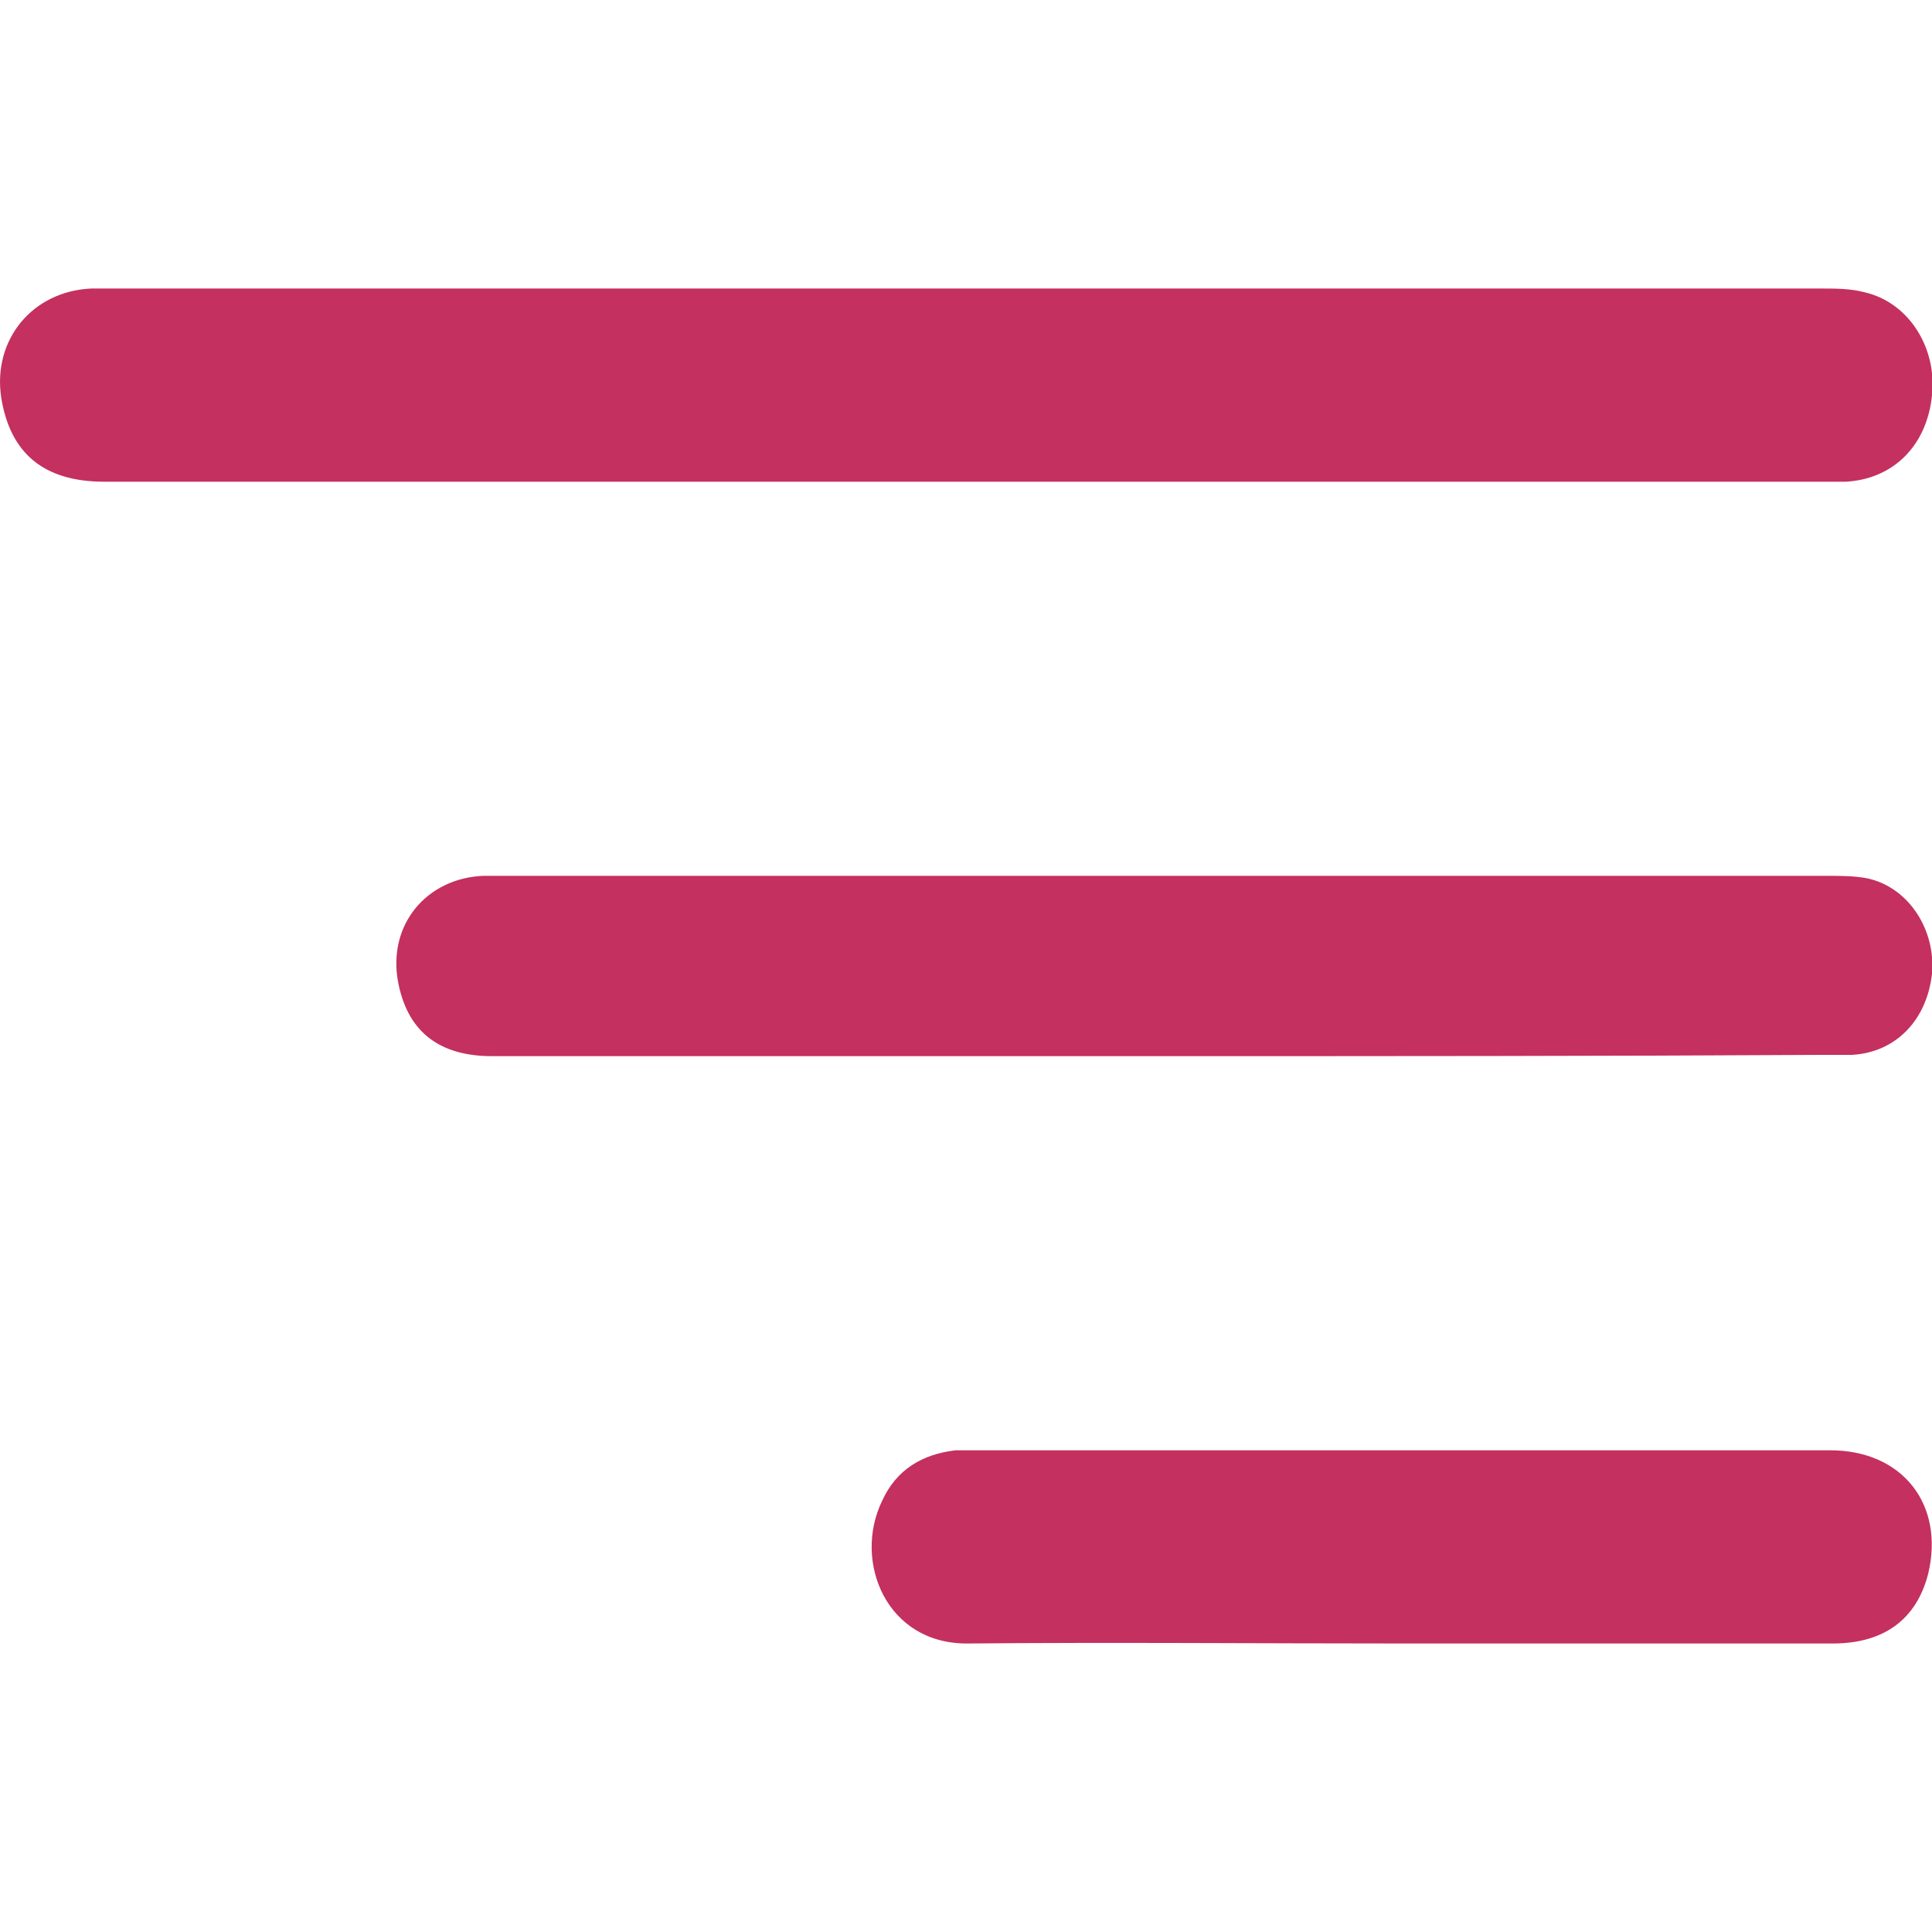 <?xml version="1.0" encoding="utf-8"?>
<!-- Generator: Adobe Illustrator 27.9.0, SVG Export Plug-In . SVG Version: 6.00 Build 0)  -->
<svg version="1.1" id="Layer_1" xmlns="http://www.w3.org/2000/svg" xmlns:xlink="http://www.w3.org/1999/xlink" x="0px" y="0px"
	 viewBox="0 0 150 150" style="enable-background:new 0 0 150 150;" xml:space="preserve">
<style type="text/css">
	.st0{fill:#C4305F;}
</style>
<path class="st0" d="M75,37.4c-22.3,0-44.6,0-66.9,0c-4.7,0-7.3-2.2-8-6.5c-0.7-4.5,2.4-8.3,7-8.5c0.6,0,1.2,0,1.8,0
	c44.1,0,88.3,0,132.4,0c1.2,0,2.4,0,3.5,0.3c3.4,0.8,5.6,4.3,5.2,8c-0.4,3.9-3,6.5-6.7,6.7c-0.8,0-1.5,0-2.3,0
	C119,37.4,97,37.4,75,37.4z"/>
<path class="st0" d="M90.4,82c-17.4,0-34.8,0-52.2,0c-4.2,0-6.6-2-7.3-5.8c-0.8-4.4,2.2-8,6.6-8.2c0.5,0,1,0,1.5,0
	c34.3,0,68.6,0,102.9,0c1,0,2.1,0,3.1,0.2c3.2,0.7,5.3,4,5,7.4c-0.4,3.6-2.8,6.1-6.2,6.3c-0.8,0-1.5,0-2.3,0
	C124.5,82,107.4,82,90.4,82z"/>
<path class="st0" d="M108.6,127.6c-11.1,0-22.3-0.1-33.4,0c-6.4,0.1-9-6.4-6.7-11.1c1.1-2.4,3.1-3.6,5.7-3.9c0.5,0,0.9,0,1.4,0
	c22.2,0,44.4,0,66.5,0c5.6,0,8.9,4.2,7.6,9.6c-0.9,3.5-3.4,5.4-7.4,5.4c-10.3,0-20.5,0-30.8,0C110.5,127.6,109.6,127.6,108.6,127.6z
	"/>
</svg>
